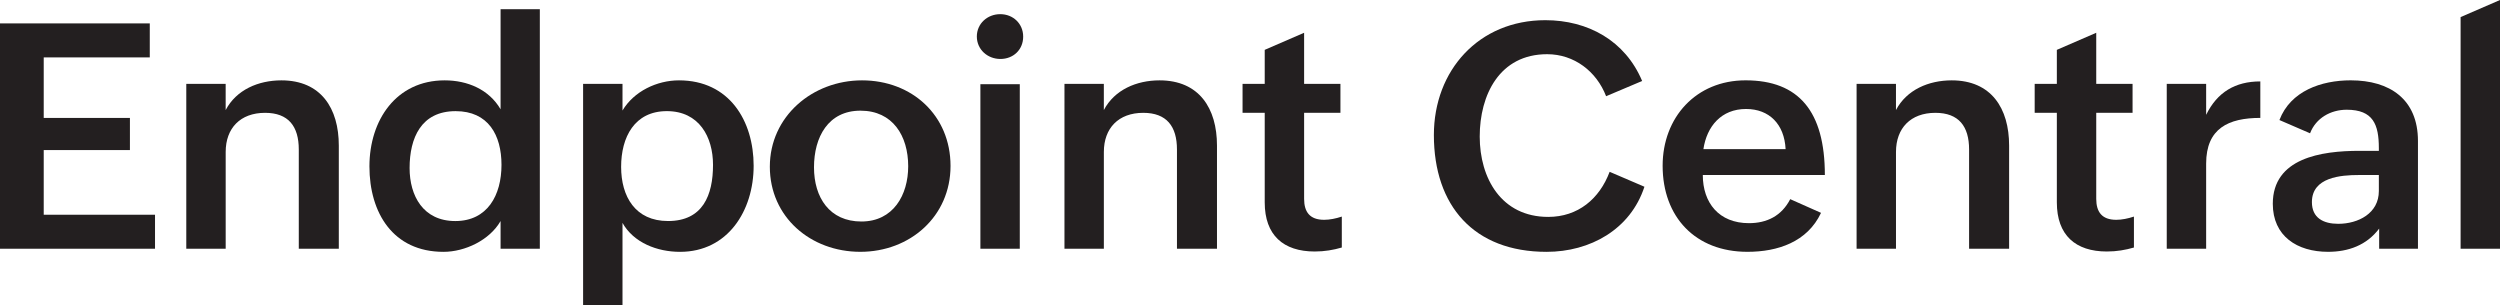 <?xml version="1.0" encoding="UTF-8"?>
<svg id="Layer_2" data-name="Layer 2" xmlns="http://www.w3.org/2000/svg" viewBox="0 0 1202.46 146.81">
  <defs>
    <style>
      .cls-1 {
        fill: #231f20;
      }
    </style>
  </defs>
  <g id="Layer_1-2" data-name="Layer 1">
    <g>
      <path class="cls-1" d="m0,11.25h72.04v16.36H21.03v29.1h41.46v15.47H21.03v31.09h53.53v16.36H0V11.25Z"/>
      <path class="cls-1" d="m89.59,40.35h18.95v12.59c5.11-9.77,15.77-14.29,26.8-14.29,19.03,0,27.62,13.4,27.62,31.39v49.6h-19.25v-47.75c0-11.11-4.96-17.62-16.21-17.62-11.92,0-18.95,7.4-18.95,18.8v46.57h-18.95V40.35Z"/>
      <path class="cls-1" d="m240.77,106.32c-5.26,9.18-17.1,14.81-27.47,14.81-24.28,0-35.61-18.8-35.61-41.09s12.88-41.39,36.2-41.39c10.96,0,21.32,4.37,26.88,13.92V4.44h18.88v115.2h-18.88v-13.33Zm.44-27.02c0-14.36-6.37-25.84-22.06-25.84-16.58,0-22.14,12.88-22.14,27.39,0,13.33,6.52,25.47,21.99,25.47s22.21-12.44,22.21-27.02Z"/>
      <path class="cls-1" d="m280.46,40.35h18.95v12.81c5.48-9.25,16.58-14.51,27.17-14.51,24.21,0,35.91,19.47,35.91,41.09s-12.44,41.39-35.39,41.39c-11.11,0-22.36-4.44-27.69-13.92v39.61h-18.95V40.35Zm62.49,38.94c0-13.4-6.66-25.84-22.21-25.84s-21.99,12.51-21.99,26.8,6.81,26.06,22.58,26.06c16.73,0,21.62-12.44,21.62-27.02Z"/>
      <path class="cls-1" d="m414.62,38.65c24.06,0,42.57,16.88,42.57,41.16s-19.47,41.31-43.38,41.31-43.53-16.73-43.53-40.94,20.51-41.53,44.35-41.53Zm22.21,41.31c0-14.58-7.4-26.73-22.95-26.73s-22.36,12.73-22.36,27.25,7.48,26.06,22.8,26.06,22.51-12.73,22.51-26.58Z"/>
      <path class="cls-1" d="m481.1,6.81c6.15,0,11.03,4.52,11.03,10.81s-4.74,10.74-10.96,10.74-11.33-4.59-11.33-10.81,5.11-10.74,11.25-10.74Zm-9.55,33.69h18.95v79.14h-18.95V40.5Z"/>
      <path class="cls-1" d="m511.98,40.35h18.95v12.59c5.11-9.77,15.77-14.29,26.8-14.29,19.03,0,27.62,13.4,27.62,31.39v49.6h-19.25v-47.75c0-11.11-4.96-17.62-16.21-17.62-11.92,0-18.95,7.4-18.95,18.8v46.57h-18.95V40.35Z"/>
      <path class="cls-1" d="m645.4,119.05c-4.07,1.18-8.29,1.92-13.03,1.92-15.1,0-24.06-7.85-24.06-23.62v-43.09h-10.66v-13.92h10.66v-16.36l18.95-8.22v24.58h17.47v13.92h-17.47v41.39c0,6.22,2.67,10.07,9.62,10.07,2.67,0,5.63-.59,8.51-1.55v14.88Z"/>
      <path class="cls-1" d="m790.95,89.81c-6.74,20.58-26.13,31.32-47.09,31.32-34.95,0-54.19-22.14-54.19-56.19,0-31.1,21.62-55.23,53.6-55.23,20.51,0,38.42,9.85,46.57,29.24l-17.33,7.33c-4.59-11.92-15.33-20.21-28.36-20.21-22.95,0-32.43,19.62-32.43,39.61s10.37,38.65,32.95,38.65c14.29,0,24.65-8.66,29.54-21.69l16.73,7.18Z"/>
      <path class="cls-1" d="m875.88,102.39c-6.59,13.99-20.8,18.73-35.39,18.73-25.02,0-40.79-16.73-40.79-41.39,0-23.25,16.07-41.09,39.9-41.09,25.62,0,38.13,14.96,38.13,45.53h-58.71c0,13.4,7.77,23.17,22.21,23.17,8.59,0,15.7-3.48,19.84-11.55l14.81,6.59Zm-17.03-30.65c-.59-11.99-7.85-19.32-19.03-19.32-11.92,0-18.88,8.37-20.51,19.32h39.54Z"/>
      <path class="cls-1" d="m892.98,40.35h18.95v12.59c5.11-9.77,15.77-14.29,26.8-14.29,19.03,0,27.62,13.4,27.62,31.39v49.6h-19.25v-47.75c0-11.11-4.96-17.62-16.21-17.62-11.92,0-18.95,7.4-18.95,18.8v46.57h-18.95V40.35Z"/>
      <path class="cls-1" d="m1026.4,119.05c-4.07,1.18-8.29,1.92-13.03,1.92-15.1,0-24.06-7.85-24.06-23.62v-43.09h-10.66v-13.92h10.66v-16.36l18.95-8.22v24.58h17.47v13.92h-17.47v41.39c0,6.22,2.67,10.07,9.62,10.07,2.67,0,5.63-.59,8.51-1.55v14.88Z"/>
      <path class="cls-1" d="m1042.17,40.35h18.95v14.88c5.33-10.88,13.99-16.07,26.06-16.07v17.55c-15.33,0-26.06,5.04-26.06,21.99v40.94h-18.95V40.35Z"/>
      <path class="cls-1" d="m1144.34,109.94c-6,8-14.81,11.18-24.58,11.18-14.88,0-26.58-7.55-26.58-23.1,0-21.99,23.25-25.47,41.68-25.47h9.33v-1.26c0-11.33-2.67-18.51-15.47-18.51-7.7,0-14.81,4-17.62,11.33l-14.73-6.37c5.33-13.99,20.14-19.1,34.28-19.1,18.73,0,32.35,9.03,32.35,29.17v51.83h-18.66v-9.7Zm-9.7-25.76c-8.74,0-22.65,1.04-22.65,13.03,0,7.63,5.55,10.44,12.66,10.44,9.62,0,19.54-5.03,19.54-15.77v-7.7h-9.55Z"/>
      <path class="cls-1" d="m1183.51,8.22l18.95-8.22v119.64h-18.95V8.22Z"/>
    </g>
  </g>
</svg>